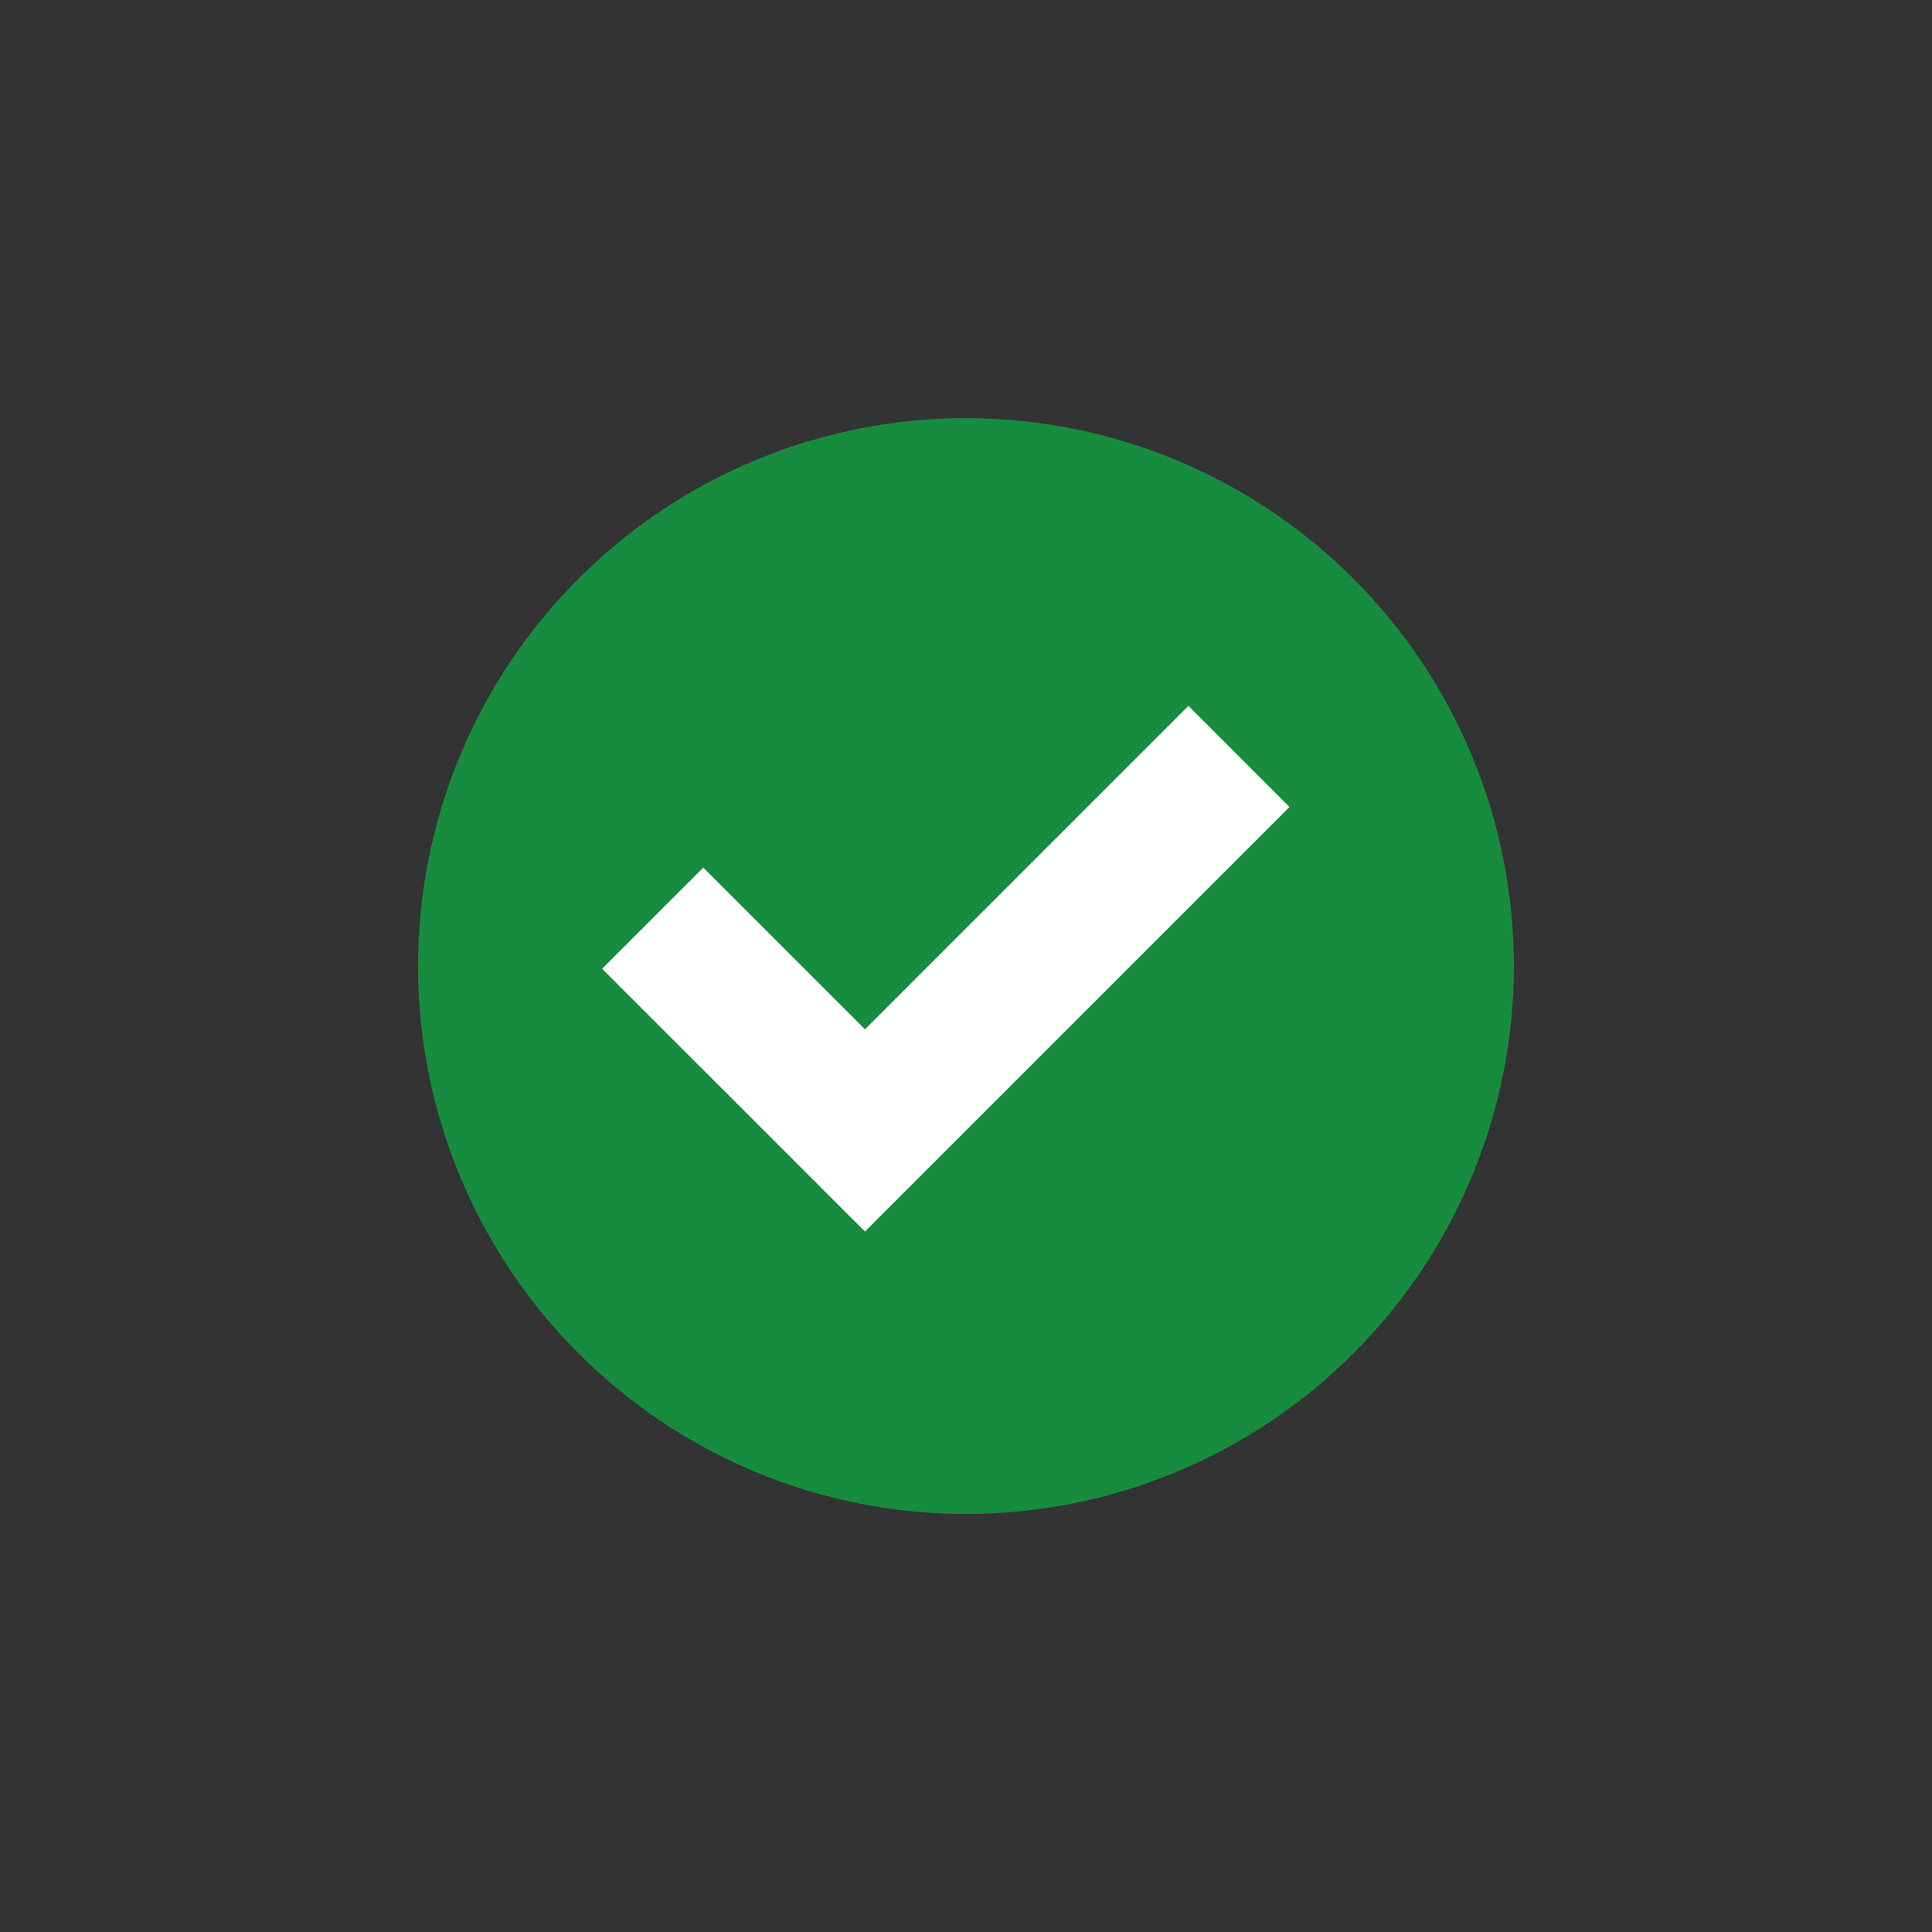 <svg width="24" height="24" viewBox="0 0 24 24" fill="none" xmlns="http://www.w3.org/2000/svg">
<rect x="0" y="0" width="24" height="24" fill="#333333" stroke="none"/>
<path d="M11.999 18.807C13.805 18.807 15.536 18.09 16.812 16.813C18.089 15.537 18.806 13.806 18.806 12.001C18.806 10.195 18.089 8.464 16.812 7.188C15.536 5.911 13.805 5.194 11.999 5.194C10.194 5.194 8.463 5.911 7.187 7.188C5.91 8.464 5.193 10.195 5.193 12.001C5.193 13.806 5.91 15.537 7.187 16.813C8.463 18.09 10.194 18.807 11.999 18.807Z" fill="#178C3F"/>
<path fill-rule="evenodd" clip-rule="evenodd" d="M8.736 10.778L10.745 12.787L14.763 8.769L16.018 10.025L10.745 15.298L7.48 12.034L8.736 10.778Z" fill="white"/>
</svg>
